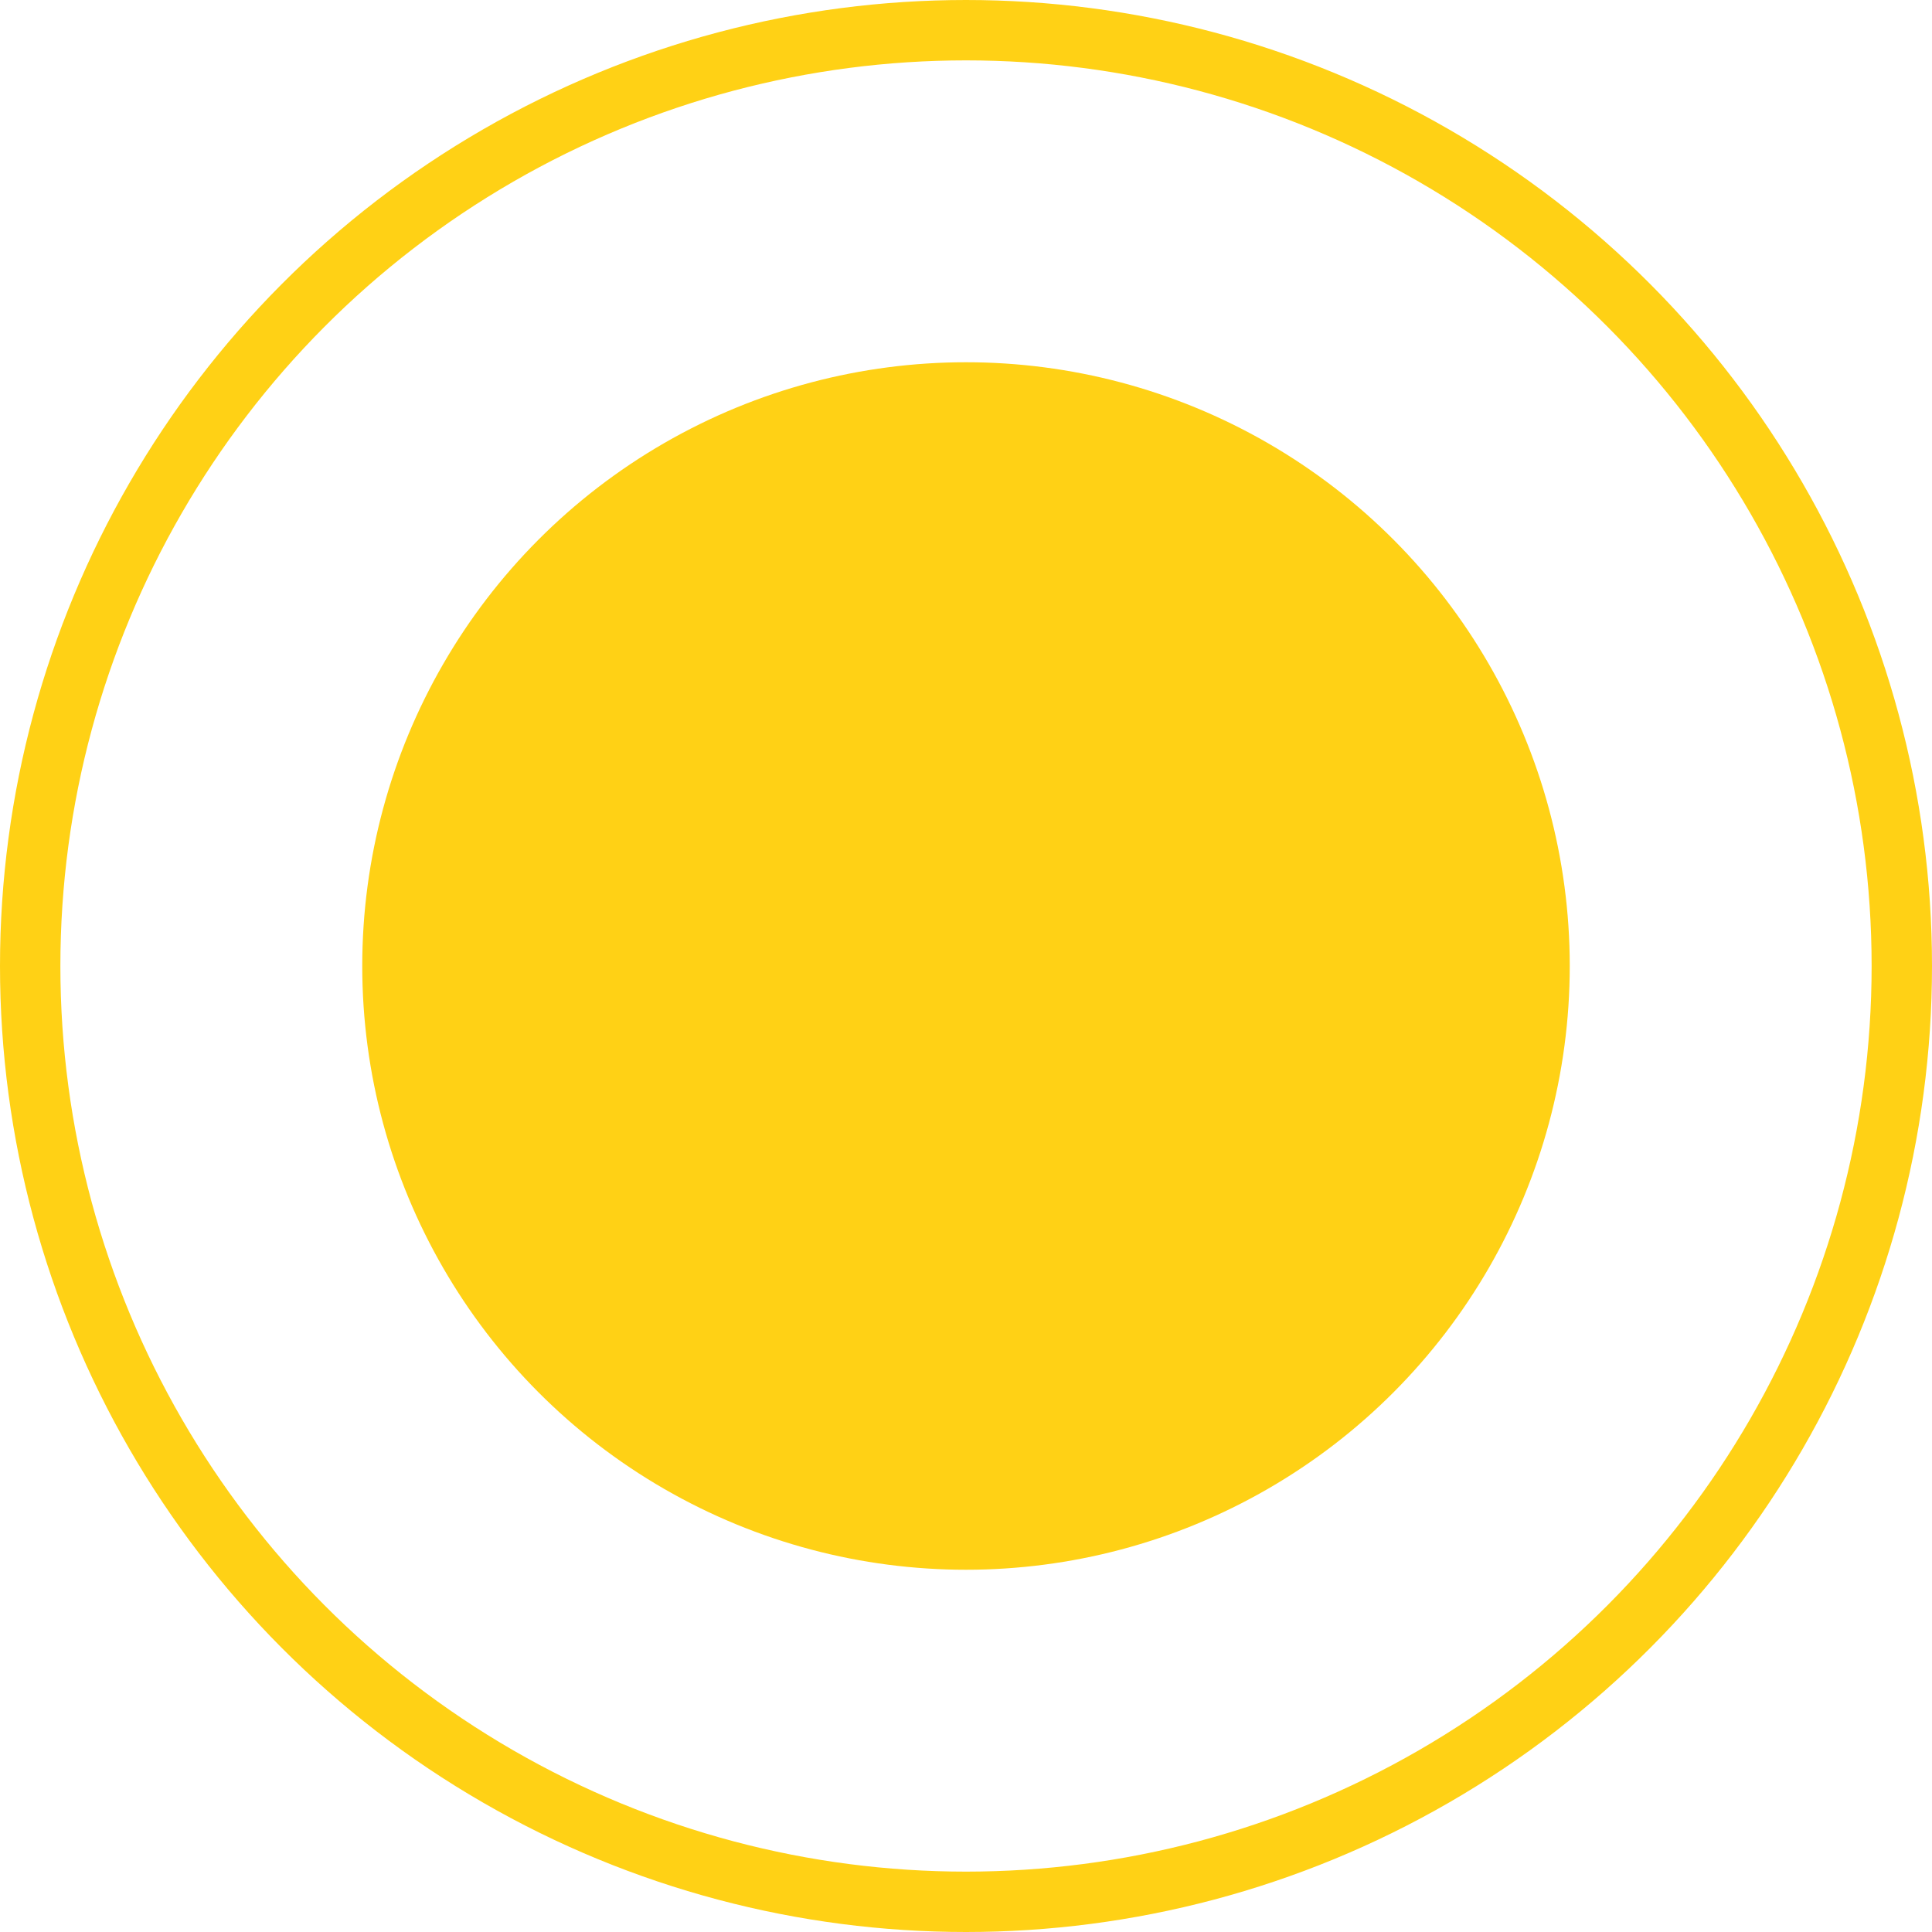 <?xml version="1.0" encoding="UTF-8"?> <svg xmlns="http://www.w3.org/2000/svg" width="16" height="16" viewBox="0 0 16 16" fill="none"><circle cx="8" cy="8" r="5" fill="#FFD115"></circle><circle cx="8" cy="8" r="7.75" stroke="#FFD115" stroke-width="0.5"></circle></svg> 